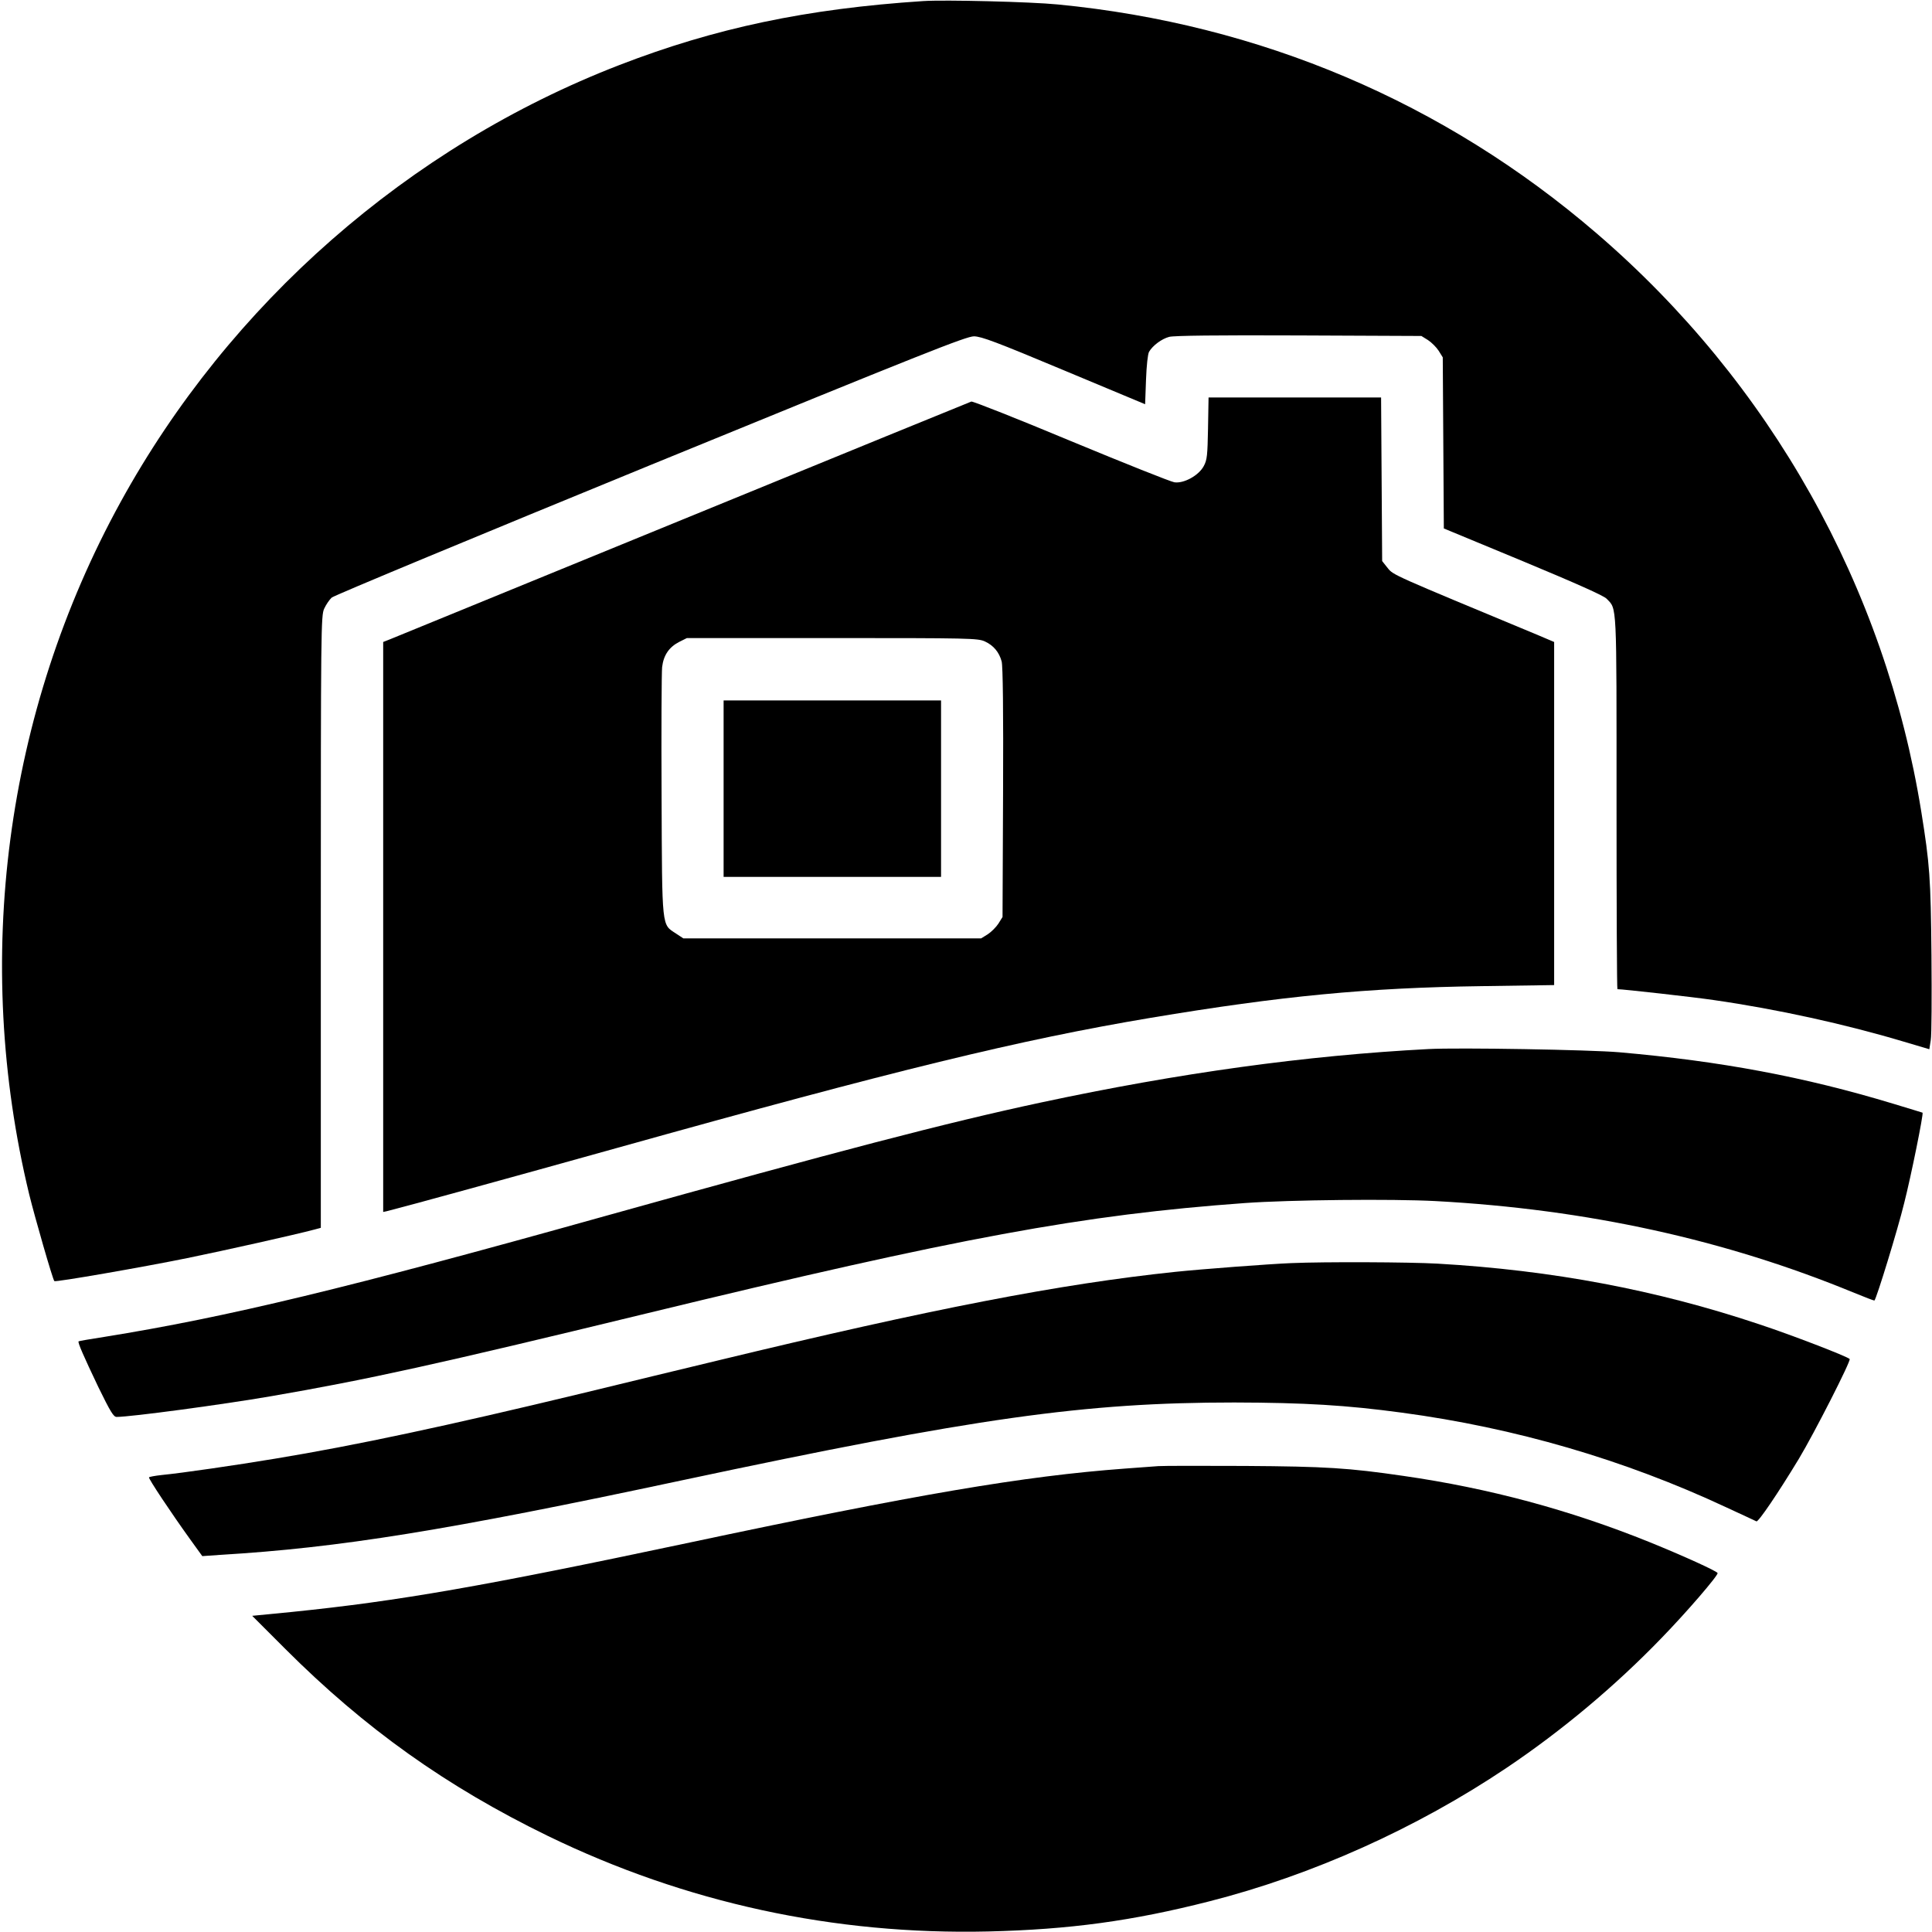 <?xml version="1.0" standalone="no"?>
<!DOCTYPE svg PUBLIC "-//W3C//DTD SVG 20010904//EN"
 "http://www.w3.org/TR/2001/REC-SVG-20010904/DTD/svg10.dtd">
<svg version="1.0" xmlns="http://www.w3.org/2000/svg"
 width="1084pt" height="1084pt" viewBox="0 0 1084 1084"
 preserveAspectRatio="xMidYMid meet">
<g transform="translate(0,1084) scale(0.1,-0.1)"
fill="#000000" stroke="none">
<path d="M5180 10834 c-655 -43 -1167 -151 -1705 -359 -1182 -457 -2187 -1338
-2799 -2453 -647 -1178 -830 -2569 -512 -3884 31 -126 132 -478 141 -486 6 -7
500 79 745 129 215 44 604 131 713 160 l37 10 0 1717 c0 1648 1 1719 19 1757
10 22 29 50 42 62 13 12 818 346 1789 744 1537 629 1771 722 1815 722 42 -1
123 -31 505 -191 l455 -190 5 137 c3 80 10 145 17 157 20 35 71 73 113 84 26
7 268 10 727 8 l688 -3 37 -23 c20 -13 47 -40 60 -60 l23 -37 3 -480 3 -480
444 -184 c300 -125 453 -193 469 -210 59 -61 56 -7 56 -1146 0 -575 2 -1045 5
-1045 31 0 433 -45 540 -61 356 -51 741 -136 1065 -233 l145 -43 8 51 c5 28 6
242 4 476 -4 437 -10 512 -57 805 -203 1262 -847 2408 -1822 3246 -856 736
-1888 1174 -3023 1284 -151 15 -636 27 -755 19z"/>
<path d="M6778 8438 c-3 -153 -5 -178 -24 -213 -28 -53 -112 -99 -165 -91 -20
3 -281 107 -580 231 -299 125 -550 224 -559 222 -8 -3 -737 -300 -1620 -662
-883 -361 -1622 -664 -1642 -672 l-38 -15 0 -1599 0 -1599 27 6 c78 19 712
193 1288 354 1564 437 2257 606 2990 729 736 123 1216 169 1858 178 l407 6 0
962 0 963 -87 37 c-825 343 -815 338 -847 378 l-31 39 -3 459 -3 459 -484 0
-484 0 -3 -172z m-1252 -1197 c48 -22 80 -60 94 -112 7 -25 10 -280 8 -736
l-3 -698 -23 -37 c-13 -20 -40 -47 -60 -60 l-37 -23 -836 0 -835 0 -41 27
c-81 54 -78 17 -81 773 -2 369 0 693 3 722 8 67 39 112 95 141 l44 22 816 0
c772 0 817 -1 856 -19z"/>
<path d="M4060 6415 l0 -495 610 0 610 0 0 495 0 495 -610 0 -610 0 0 -495z"/>
<path d="M8015 4954 c-688 -36 -1399 -134 -2175 -300 -533 -114 -1136 -272
-2445 -637 -1447 -405 -2120 -567 -2810 -678 -77 -12 -142 -23 -144 -25 -6 -5
27 -81 111 -257 67 -137 85 -167 102 -167 80 0 593 69 866 116 540 93 927 178
2105 464 1760 427 2450 554 3360 620 250 18 827 24 1070 11 851 -46 1627 -217
2349 -515 61 -25 111 -44 113 -43 12 12 131 399 167 547 39 153 109 500 103
507 -1 0 -76 24 -167 51 -496 150 -964 238 -1535 288 -161 14 -900 27 -1070
18z"/>
<path d="M7245 3753 c-125 -5 -506 -34 -650 -49 -648 -68 -1366 -207 -2570
-498 -170 -41 -515 -124 -765 -185 -760 -183 -1261 -290 -1715 -365 -222 -37
-525 -81 -638 -92 -37 -4 -69 -10 -71 -13 -4 -7 124 -199 229 -345 l70 -97
100 7 c669 40 1268 136 2590 418 1649 351 2261 437 3100 437 396 -1 629 -15
940 -57 635 -85 1249 -264 1820 -531 88 -41 165 -76 170 -79 11 -4 120 156
238 351 86 143 294 551 285 560 -15 15 -326 135 -508 195 -577 193 -1161 303
-1804 340 -159 9 -634 11 -821 3z"/>
<path d="M6500 2614 c-25 -2 -110 -8 -190 -14 -566 -42 -1161 -143 -2460 -419
-1138 -241 -1612 -324 -2210 -385 l-225 -22 185 -185 c447 -447 905 -773 1474
-1050 772 -375 1605 -556 2471 -536 457 11 809 59 1240 169 578 147 1163 410
1668 749 311 209 609 459 867 726 144 148 321 354 317 367 -4 11 -193 97 -383
174 -446 180 -899 302 -1379 371 -309 45 -436 53 -890 56 -242 1 -460 1 -485
-1z"/>
</g>
</svg>

